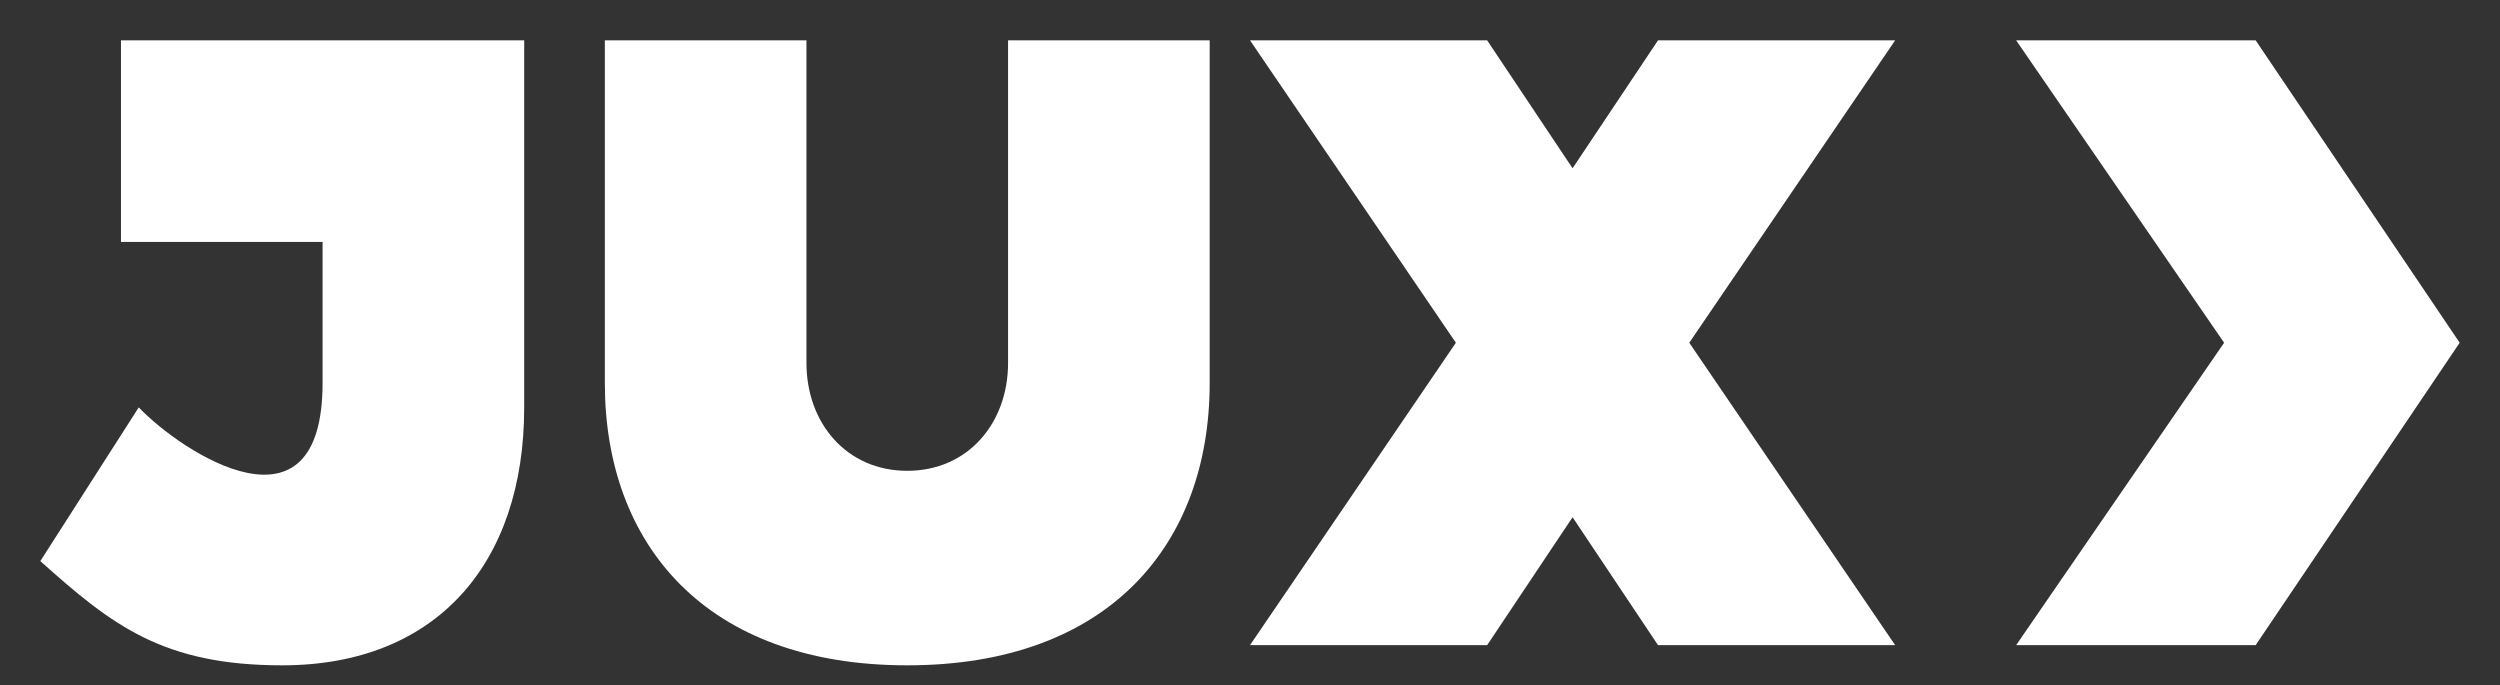 <svg width="62" height="17" viewBox="0 0 62 17" fill="none" xmlns="http://www.w3.org/2000/svg">
<rect x="0" y="0" width="62" height="17" fill="#333333" stroke="none"/>
<path d="M7 16.5C4.046 16.5 2.781 15.511 1 13.915L3.441 10.103C4.522 11.235 8 13.5 8 9.495V6L3 6V1L13 1V10.103C13 14 10.8 16.5 7 16.5Z" fill="white"/>
<path d="M55.158 8.5L50 16H55.94L61 8.5L55.94 1H50L55.158 8.5Z" fill="white"/>
<path d="M36.106 8.5L31 16H36.881L39 12.827L41.119 16H47L41.894 8.5L47 1H41.119L39 4.173L36.881 1H31L36.106 8.5Z" fill="white"/>
<path d="M22.5 16.5C17.5 16.5 15 13.5 15 9.5V1H20V9C20 10.5 21 11.676 22.5 11.676C24 11.676 25 10.5 25 9V1H30V9.5C30 13.5 27.5 16.5 22.5 16.5Z" fill="white"/>
</svg>
